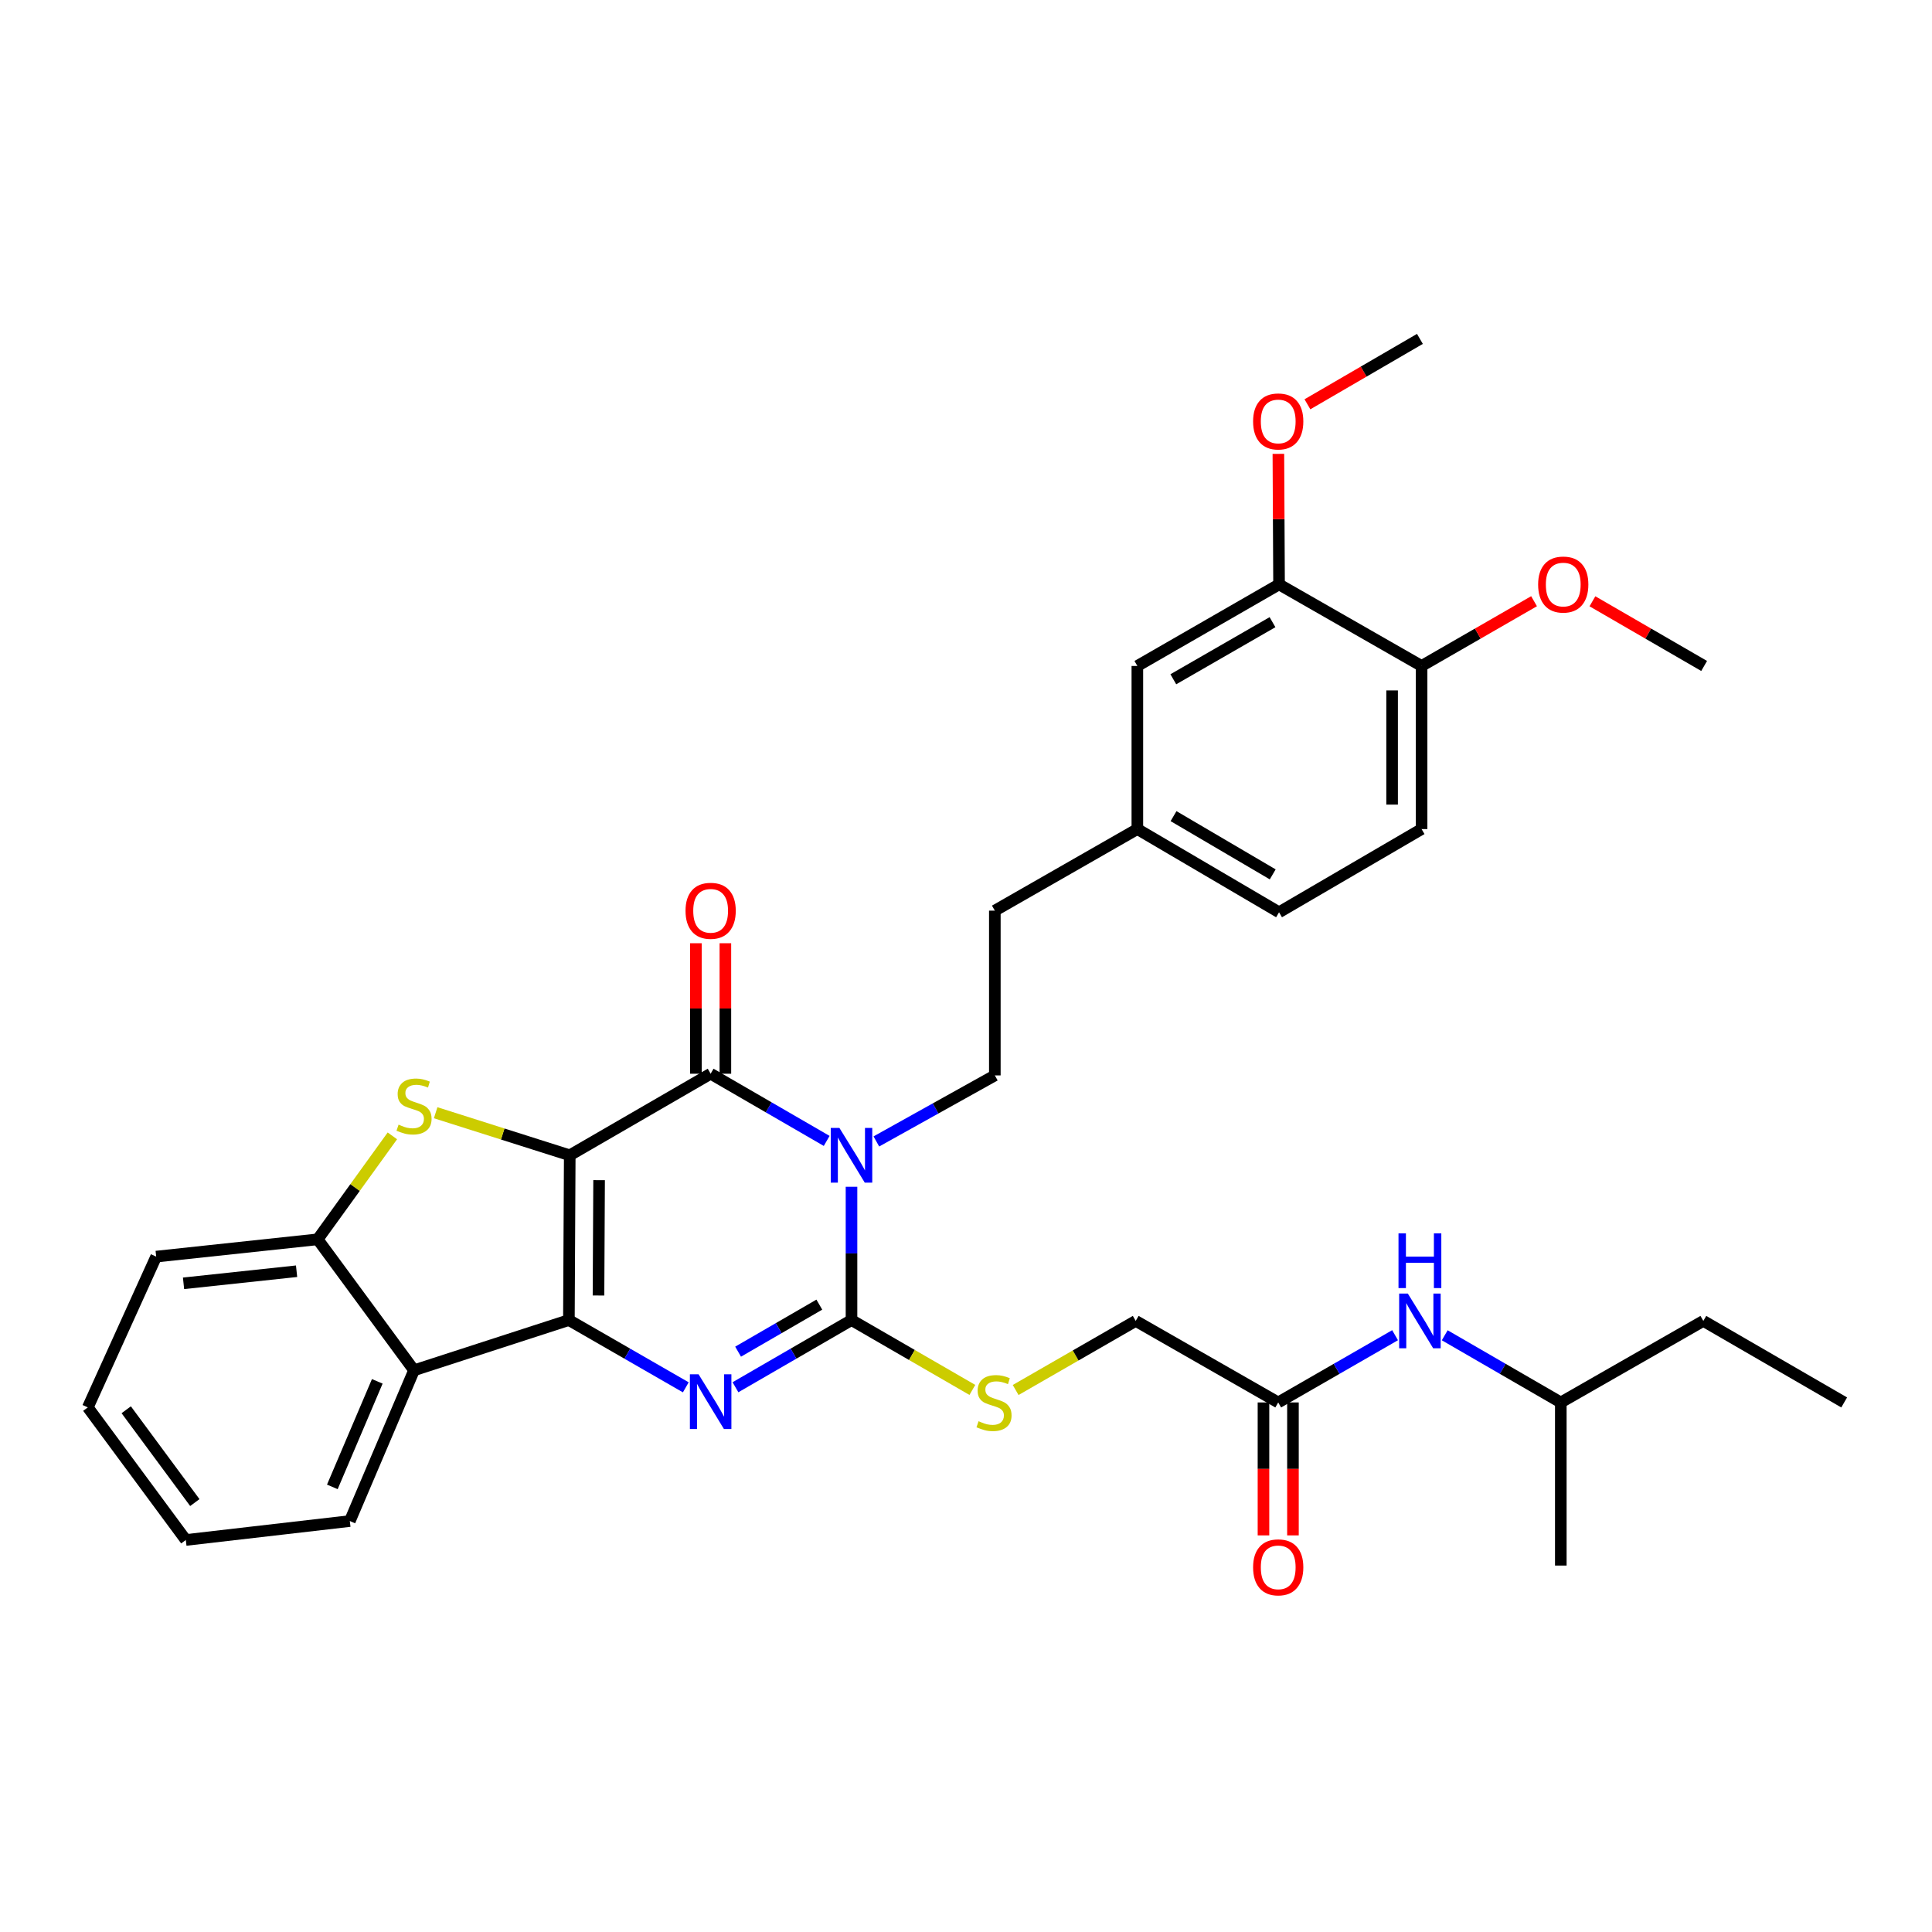 <?xml version='1.0' encoding='iso-8859-1'?>
<svg version='1.1' baseProfile='full'
              xmlns='http://www.w3.org/2000/svg'
                      xmlns:rdkit='http://www.rdkit.org/xml'
                      xmlns:xlink='http://www.w3.org/1999/xlink'
                  xml:space='preserve'
width='1000px' height='1000px' viewBox='0 0 1000 1000'>
<!-- END OF HEADER -->
<rect style='opacity:1.0;fill:#FFFFFF;stroke:none' width='1000' height='1000' x='0' y='0'> </rect>
<path class='bond-0' d='M 294.9,597.977 L 294.459,683.261' style='fill:none;fill-rule:evenodd;stroke:#000000;stroke-width:6px;stroke-linecap:butt;stroke-linejoin:miter;stroke-opacity:1' />
<path class='bond-0' d='M 310.091,610.848 L 309.782,670.547' style='fill:none;fill-rule:evenodd;stroke:#000000;stroke-width:6px;stroke-linecap:butt;stroke-linejoin:miter;stroke-opacity:1' />
<path class='bond-2' d='M 294.9,597.977 L 367.827,555.758' style='fill:none;fill-rule:evenodd;stroke:#000000;stroke-width:6px;stroke-linecap:butt;stroke-linejoin:miter;stroke-opacity:1' />
<path class='bond-5' d='M 294.9,597.977 L 260.199,586.963' style='fill:none;fill-rule:evenodd;stroke:#000000;stroke-width:6px;stroke-linecap:butt;stroke-linejoin:miter;stroke-opacity:1' />
<path class='bond-5' d='M 260.199,586.963 L 225.497,575.949' style='fill:none;fill-rule:evenodd;stroke:#CCCC00;stroke-width:6px;stroke-linecap:butt;stroke-linejoin:miter;stroke-opacity:1' />
<path class='bond-4' d='M 294.459,683.261 L 324.715,700.671' style='fill:none;fill-rule:evenodd;stroke:#000000;stroke-width:6px;stroke-linecap:butt;stroke-linejoin:miter;stroke-opacity:1' />
<path class='bond-4' d='M 324.715,700.671 L 354.971,718.082' style='fill:none;fill-rule:evenodd;stroke:#0000FF;stroke-width:6px;stroke-linecap:butt;stroke-linejoin:miter;stroke-opacity:1' />
<path class='bond-6' d='M 294.459,683.261 L 214.303,709.257' style='fill:none;fill-rule:evenodd;stroke:#000000;stroke-width:6px;stroke-linecap:butt;stroke-linejoin:miter;stroke-opacity:1' />
<path class='bond-1' d='M 427.89,590.538 L 397.859,573.148' style='fill:none;fill-rule:evenodd;stroke:#0000FF;stroke-width:6px;stroke-linecap:butt;stroke-linejoin:miter;stroke-opacity:1' />
<path class='bond-1' d='M 397.859,573.148 L 367.827,555.758' style='fill:none;fill-rule:evenodd;stroke:#000000;stroke-width:6px;stroke-linecap:butt;stroke-linejoin:miter;stroke-opacity:1' />
<path class='bond-3' d='M 440.737,614.269 L 440.737,648.765' style='fill:none;fill-rule:evenodd;stroke:#0000FF;stroke-width:6px;stroke-linecap:butt;stroke-linejoin:miter;stroke-opacity:1' />
<path class='bond-3' d='M 440.737,648.765 L 440.737,683.261' style='fill:none;fill-rule:evenodd;stroke:#000000;stroke-width:6px;stroke-linecap:butt;stroke-linejoin:miter;stroke-opacity:1' />
<path class='bond-8' d='M 453.6,590.808 L 484.263,573.72' style='fill:none;fill-rule:evenodd;stroke:#0000FF;stroke-width:6px;stroke-linecap:butt;stroke-linejoin:miter;stroke-opacity:1' />
<path class='bond-8' d='M 484.263,573.72 L 514.926,556.631' style='fill:none;fill-rule:evenodd;stroke:#000000;stroke-width:6px;stroke-linecap:butt;stroke-linejoin:miter;stroke-opacity:1' />
<path class='bond-11' d='M 375.455,555.758 L 375.455,521.988' style='fill:none;fill-rule:evenodd;stroke:#000000;stroke-width:6px;stroke-linecap:butt;stroke-linejoin:miter;stroke-opacity:1' />
<path class='bond-11' d='M 375.455,521.988 L 375.455,488.217' style='fill:none;fill-rule:evenodd;stroke:#FF0000;stroke-width:6px;stroke-linecap:butt;stroke-linejoin:miter;stroke-opacity:1' />
<path class='bond-11' d='M 360.199,555.758 L 360.199,521.988' style='fill:none;fill-rule:evenodd;stroke:#000000;stroke-width:6px;stroke-linecap:butt;stroke-linejoin:miter;stroke-opacity:1' />
<path class='bond-11' d='M 360.199,521.988 L 360.199,488.217' style='fill:none;fill-rule:evenodd;stroke:#FF0000;stroke-width:6px;stroke-linecap:butt;stroke-linejoin:miter;stroke-opacity:1' />
<path class='bond-9' d='M 440.737,683.261 L 472.014,701.342' style='fill:none;fill-rule:evenodd;stroke:#000000;stroke-width:6px;stroke-linecap:butt;stroke-linejoin:miter;stroke-opacity:1' />
<path class='bond-9' d='M 472.014,701.342 L 503.292,719.423' style='fill:none;fill-rule:evenodd;stroke:#CCCC00;stroke-width:6px;stroke-linecap:butt;stroke-linejoin:miter;stroke-opacity:1' />
<path class='bond-35' d='M 440.737,683.261 L 410.705,700.651' style='fill:none;fill-rule:evenodd;stroke:#000000;stroke-width:6px;stroke-linecap:butt;stroke-linejoin:miter;stroke-opacity:1' />
<path class='bond-35' d='M 410.705,700.651 L 380.673,718.041' style='fill:none;fill-rule:evenodd;stroke:#0000FF;stroke-width:6px;stroke-linecap:butt;stroke-linejoin:miter;stroke-opacity:1' />
<path class='bond-35' d='M 424.082,675.275 L 403.06,687.448' style='fill:none;fill-rule:evenodd;stroke:#000000;stroke-width:6px;stroke-linecap:butt;stroke-linejoin:miter;stroke-opacity:1' />
<path class='bond-35' d='M 403.06,687.448 L 382.037,699.621' style='fill:none;fill-rule:evenodd;stroke:#0000FF;stroke-width:6px;stroke-linecap:butt;stroke-linejoin:miter;stroke-opacity:1' />
<path class='bond-7' d='M 203.093,587.921 L 183.758,614.698' style='fill:none;fill-rule:evenodd;stroke:#CCCC00;stroke-width:6px;stroke-linecap:butt;stroke-linejoin:miter;stroke-opacity:1' />
<path class='bond-7' d='M 183.758,614.698 L 164.422,641.475' style='fill:none;fill-rule:evenodd;stroke:#000000;stroke-width:6px;stroke-linecap:butt;stroke-linejoin:miter;stroke-opacity:1' />
<path class='bond-23' d='M 214.303,709.257 L 181.069,787.294' style='fill:none;fill-rule:evenodd;stroke:#000000;stroke-width:6px;stroke-linecap:butt;stroke-linejoin:miter;stroke-opacity:1' />
<path class='bond-23' d='M 195.281,714.985 L 172.017,769.611' style='fill:none;fill-rule:evenodd;stroke:#000000;stroke-width:6px;stroke-linecap:butt;stroke-linejoin:miter;stroke-opacity:1' />
<path class='bond-34' d='M 214.303,709.257 L 164.422,641.475' style='fill:none;fill-rule:evenodd;stroke:#000000;stroke-width:6px;stroke-linecap:butt;stroke-linejoin:miter;stroke-opacity:1' />
<path class='bond-25' d='M 164.422,641.475 L 80.841,650.417' style='fill:none;fill-rule:evenodd;stroke:#000000;stroke-width:6px;stroke-linecap:butt;stroke-linejoin:miter;stroke-opacity:1' />
<path class='bond-25' d='M 153.508,657.986 L 95.001,664.246' style='fill:none;fill-rule:evenodd;stroke:#000000;stroke-width:6px;stroke-linecap:butt;stroke-linejoin:miter;stroke-opacity:1' />
<path class='bond-20' d='M 514.926,556.631 L 514.926,471.347' style='fill:none;fill-rule:evenodd;stroke:#000000;stroke-width:6px;stroke-linecap:butt;stroke-linejoin:miter;stroke-opacity:1' />
<path class='bond-17' d='M 525.698,719.462 L 556.771,701.582' style='fill:none;fill-rule:evenodd;stroke:#CCCC00;stroke-width:6px;stroke-linecap:butt;stroke-linejoin:miter;stroke-opacity:1' />
<path class='bond-17' d='M 556.771,701.582 L 587.844,683.702' style='fill:none;fill-rule:evenodd;stroke:#000000;stroke-width:6px;stroke-linecap:butt;stroke-linejoin:miter;stroke-opacity:1' />
<path class='bond-10' d='M 661.601,725.903 L 587.844,683.702' style='fill:none;fill-rule:evenodd;stroke:#000000;stroke-width:6px;stroke-linecap:butt;stroke-linejoin:miter;stroke-opacity:1' />
<path class='bond-13' d='M 661.601,725.903 L 691.845,708.501' style='fill:none;fill-rule:evenodd;stroke:#000000;stroke-width:6px;stroke-linecap:butt;stroke-linejoin:miter;stroke-opacity:1' />
<path class='bond-13' d='M 691.845,708.501 L 722.088,691.099' style='fill:none;fill-rule:evenodd;stroke:#0000FF;stroke-width:6px;stroke-linecap:butt;stroke-linejoin:miter;stroke-opacity:1' />
<path class='bond-16' d='M 653.973,725.903 L 653.973,760.311' style='fill:none;fill-rule:evenodd;stroke:#000000;stroke-width:6px;stroke-linecap:butt;stroke-linejoin:miter;stroke-opacity:1' />
<path class='bond-16' d='M 653.973,760.311 L 653.973,794.719' style='fill:none;fill-rule:evenodd;stroke:#FF0000;stroke-width:6px;stroke-linecap:butt;stroke-linejoin:miter;stroke-opacity:1' />
<path class='bond-16' d='M 669.23,725.903 L 669.23,760.311' style='fill:none;fill-rule:evenodd;stroke:#000000;stroke-width:6px;stroke-linecap:butt;stroke-linejoin:miter;stroke-opacity:1' />
<path class='bond-16' d='M 669.23,760.311 L 669.23,794.719' style='fill:none;fill-rule:evenodd;stroke:#FF0000;stroke-width:6px;stroke-linecap:butt;stroke-linejoin:miter;stroke-opacity:1' />
<path class='bond-12' d='M 662.034,302.481 L 588.692,344.7' style='fill:none;fill-rule:evenodd;stroke:#000000;stroke-width:6px;stroke-linecap:butt;stroke-linejoin:miter;stroke-opacity:1' />
<path class='bond-12' d='M 658.644,322.037 L 607.304,351.59' style='fill:none;fill-rule:evenodd;stroke:#000000;stroke-width:6px;stroke-linecap:butt;stroke-linejoin:miter;stroke-opacity:1' />
<path class='bond-22' d='M 662.034,302.481 L 661.861,268.703' style='fill:none;fill-rule:evenodd;stroke:#000000;stroke-width:6px;stroke-linecap:butt;stroke-linejoin:miter;stroke-opacity:1' />
<path class='bond-22' d='M 661.861,268.703 L 661.688,234.924' style='fill:none;fill-rule:evenodd;stroke:#FF0000;stroke-width:6px;stroke-linecap:butt;stroke-linejoin:miter;stroke-opacity:1' />
<path class='bond-37' d='M 662.034,302.481 L 735.808,344.7' style='fill:none;fill-rule:evenodd;stroke:#000000;stroke-width:6px;stroke-linecap:butt;stroke-linejoin:miter;stroke-opacity:1' />
<path class='bond-26' d='M 747.79,691.136 L 777.83,708.52' style='fill:none;fill-rule:evenodd;stroke:#0000FF;stroke-width:6px;stroke-linecap:butt;stroke-linejoin:miter;stroke-opacity:1' />
<path class='bond-26' d='M 777.83,708.52 L 807.87,725.903' style='fill:none;fill-rule:evenodd;stroke:#000000;stroke-width:6px;stroke-linecap:butt;stroke-linejoin:miter;stroke-opacity:1' />
<path class='bond-14' d='M 735.808,344.7 L 735.808,429.128' style='fill:none;fill-rule:evenodd;stroke:#000000;stroke-width:6px;stroke-linecap:butt;stroke-linejoin:miter;stroke-opacity:1' />
<path class='bond-14' d='M 720.551,357.364 L 720.551,416.464' style='fill:none;fill-rule:evenodd;stroke:#000000;stroke-width:6px;stroke-linecap:butt;stroke-linejoin:miter;stroke-opacity:1' />
<path class='bond-24' d='M 735.808,344.7 L 764.913,327.942' style='fill:none;fill-rule:evenodd;stroke:#000000;stroke-width:6px;stroke-linecap:butt;stroke-linejoin:miter;stroke-opacity:1' />
<path class='bond-24' d='M 764.913,327.942 L 794.018,311.184' style='fill:none;fill-rule:evenodd;stroke:#FF0000;stroke-width:6px;stroke-linecap:butt;stroke-linejoin:miter;stroke-opacity:1' />
<path class='bond-15' d='M 588.692,344.7 L 588.692,429.128' style='fill:none;fill-rule:evenodd;stroke:#000000;stroke-width:6px;stroke-linecap:butt;stroke-linejoin:miter;stroke-opacity:1' />
<path class='bond-18' d='M 735.808,429.128 L 662.034,472.194' style='fill:none;fill-rule:evenodd;stroke:#000000;stroke-width:6px;stroke-linecap:butt;stroke-linejoin:miter;stroke-opacity:1' />
<path class='bond-19' d='M 588.692,429.128 L 514.926,471.347' style='fill:none;fill-rule:evenodd;stroke:#000000;stroke-width:6px;stroke-linecap:butt;stroke-linejoin:miter;stroke-opacity:1' />
<path class='bond-21' d='M 588.692,429.128 L 662.034,472.194' style='fill:none;fill-rule:evenodd;stroke:#000000;stroke-width:6px;stroke-linecap:butt;stroke-linejoin:miter;stroke-opacity:1' />
<path class='bond-21' d='M 607.418,422.432 L 658.758,452.578' style='fill:none;fill-rule:evenodd;stroke:#000000;stroke-width:6px;stroke-linecap:butt;stroke-linejoin:miter;stroke-opacity:1' />
<path class='bond-27' d='M 676.722,209.262 L 705.833,192.336' style='fill:none;fill-rule:evenodd;stroke:#FF0000;stroke-width:6px;stroke-linecap:butt;stroke-linejoin:miter;stroke-opacity:1' />
<path class='bond-27' d='M 705.833,192.336 L 734.943,175.411' style='fill:none;fill-rule:evenodd;stroke:#000000;stroke-width:6px;stroke-linecap:butt;stroke-linejoin:miter;stroke-opacity:1' />
<path class='bond-31' d='M 181.069,787.294 L 96.183,797.093' style='fill:none;fill-rule:evenodd;stroke:#000000;stroke-width:6px;stroke-linecap:butt;stroke-linejoin:miter;stroke-opacity:1' />
<path class='bond-28' d='M 824.24,311.227 L 853.15,327.963' style='fill:none;fill-rule:evenodd;stroke:#FF0000;stroke-width:6px;stroke-linecap:butt;stroke-linejoin:miter;stroke-opacity:1' />
<path class='bond-28' d='M 853.15,327.963 L 882.06,344.7' style='fill:none;fill-rule:evenodd;stroke:#000000;stroke-width:6px;stroke-linecap:butt;stroke-linejoin:miter;stroke-opacity:1' />
<path class='bond-32' d='M 80.841,650.417 L 45.455,728.463' style='fill:none;fill-rule:evenodd;stroke:#000000;stroke-width:6px;stroke-linecap:butt;stroke-linejoin:miter;stroke-opacity:1' />
<path class='bond-29' d='M 807.87,725.903 L 881.644,683.702' style='fill:none;fill-rule:evenodd;stroke:#000000;stroke-width:6px;stroke-linecap:butt;stroke-linejoin:miter;stroke-opacity:1' />
<path class='bond-30' d='M 807.87,725.903 L 807.87,810.332' style='fill:none;fill-rule:evenodd;stroke:#000000;stroke-width:6px;stroke-linecap:butt;stroke-linejoin:miter;stroke-opacity:1' />
<path class='bond-33' d='M 881.644,683.702 L 954.545,725.903' style='fill:none;fill-rule:evenodd;stroke:#000000;stroke-width:6px;stroke-linecap:butt;stroke-linejoin:miter;stroke-opacity:1' />
<path class='bond-36' d='M 96.183,797.093 L 45.455,728.463' style='fill:none;fill-rule:evenodd;stroke:#000000;stroke-width:6px;stroke-linecap:butt;stroke-linejoin:miter;stroke-opacity:1' />
<path class='bond-36' d='M 100.842,777.729 L 65.333,729.689' style='fill:none;fill-rule:evenodd;stroke:#000000;stroke-width:6px;stroke-linecap:butt;stroke-linejoin:miter;stroke-opacity:1' />
<path  class='atom-2' d='M 434.477 583.817
L 443.757 598.817
Q 444.677 600.297, 446.157 602.977
Q 447.637 605.657, 447.717 605.817
L 447.717 583.817
L 451.477 583.817
L 451.477 612.137
L 447.597 612.137
L 437.637 595.737
Q 436.477 593.817, 435.237 591.617
Q 434.037 589.417, 433.677 588.737
L 433.677 612.137
L 429.997 612.137
L 429.997 583.817
L 434.477 583.817
' fill='#0000FF'/>
<path  class='atom-5' d='M 361.567 711.32
L 370.847 726.32
Q 371.767 727.8, 373.247 730.48
Q 374.727 733.16, 374.807 733.32
L 374.807 711.32
L 378.567 711.32
L 378.567 739.64
L 374.687 739.64
L 364.727 723.24
Q 363.567 721.32, 362.327 719.12
Q 361.127 716.92, 360.767 716.24
L 360.767 739.64
L 357.087 739.64
L 357.087 711.32
L 361.567 711.32
' fill='#0000FF'/>
<path  class='atom-6' d='M 206.303 582.116
Q 206.623 582.236, 207.943 582.796
Q 209.263 583.356, 210.703 583.716
Q 212.183 584.036, 213.623 584.036
Q 216.303 584.036, 217.863 582.756
Q 219.423 581.436, 219.423 579.156
Q 219.423 577.596, 218.623 576.636
Q 217.863 575.676, 216.663 575.156
Q 215.463 574.636, 213.463 574.036
Q 210.943 573.276, 209.423 572.556
Q 207.943 571.836, 206.863 570.316
Q 205.823 568.796, 205.823 566.236
Q 205.823 562.676, 208.223 560.476
Q 210.663 558.276, 215.463 558.276
Q 218.743 558.276, 222.463 559.836
L 221.543 562.916
Q 218.143 561.516, 215.583 561.516
Q 212.823 561.516, 211.303 562.676
Q 209.783 563.796, 209.823 565.756
Q 209.823 567.276, 210.583 568.196
Q 211.383 569.116, 212.503 569.636
Q 213.663 570.156, 215.583 570.756
Q 218.143 571.556, 219.663 572.356
Q 221.183 573.156, 222.263 574.796
Q 223.383 576.396, 223.383 579.156
Q 223.383 583.076, 220.743 585.196
Q 218.143 587.276, 213.783 587.276
Q 211.263 587.276, 209.343 586.716
Q 207.463 586.196, 205.223 585.276
L 206.303 582.116
' fill='#CCCC00'/>
<path  class='atom-10' d='M 506.502 735.623
Q 506.822 735.743, 508.142 736.303
Q 509.462 736.863, 510.902 737.223
Q 512.382 737.543, 513.822 737.543
Q 516.502 737.543, 518.062 736.263
Q 519.622 734.943, 519.622 732.663
Q 519.622 731.103, 518.822 730.143
Q 518.062 729.183, 516.862 728.663
Q 515.662 728.143, 513.662 727.543
Q 511.142 726.783, 509.622 726.063
Q 508.142 725.343, 507.062 723.823
Q 506.022 722.303, 506.022 719.743
Q 506.022 716.183, 508.422 713.983
Q 510.862 711.783, 515.662 711.783
Q 518.942 711.783, 522.662 713.343
L 521.742 716.423
Q 518.342 715.023, 515.782 715.023
Q 513.022 715.023, 511.502 716.183
Q 509.982 717.303, 510.022 719.263
Q 510.022 720.783, 510.782 721.703
Q 511.582 722.623, 512.702 723.143
Q 513.862 723.663, 515.782 724.263
Q 518.342 725.063, 519.862 725.863
Q 521.382 726.663, 522.462 728.303
Q 523.582 729.903, 523.582 732.663
Q 523.582 736.583, 520.942 738.703
Q 518.342 740.783, 513.982 740.783
Q 511.462 740.783, 509.542 740.223
Q 507.662 739.703, 505.422 738.783
L 506.502 735.623
' fill='#CCCC00'/>
<path  class='atom-12' d='M 354.827 471.427
Q 354.827 464.627, 358.187 460.827
Q 361.547 457.027, 367.827 457.027
Q 374.107 457.027, 377.467 460.827
Q 380.827 464.627, 380.827 471.427
Q 380.827 478.307, 377.427 482.227
Q 374.027 486.107, 367.827 486.107
Q 361.587 486.107, 358.187 482.227
Q 354.827 478.347, 354.827 471.427
M 367.827 482.907
Q 372.147 482.907, 374.467 480.027
Q 376.827 477.107, 376.827 471.427
Q 376.827 465.867, 374.467 463.067
Q 372.147 460.227, 367.827 460.227
Q 363.507 460.227, 361.147 463.027
Q 358.827 465.827, 358.827 471.427
Q 358.827 477.147, 361.147 480.027
Q 363.507 482.907, 367.827 482.907
' fill='#FF0000'/>
<path  class='atom-14' d='M 728.683 669.542
L 737.963 684.542
Q 738.883 686.022, 740.363 688.702
Q 741.843 691.382, 741.923 691.542
L 741.923 669.542
L 745.683 669.542
L 745.683 697.862
L 741.803 697.862
L 731.843 681.462
Q 730.683 679.542, 729.443 677.342
Q 728.243 675.142, 727.883 674.462
L 727.883 697.862
L 724.203 697.862
L 724.203 669.542
L 728.683 669.542
' fill='#0000FF'/>
<path  class='atom-14' d='M 723.863 638.39
L 727.703 638.39
L 727.703 650.43
L 742.183 650.43
L 742.183 638.39
L 746.023 638.39
L 746.023 666.71
L 742.183 666.71
L 742.183 653.63
L 727.703 653.63
L 727.703 666.71
L 723.863 666.71
L 723.863 638.39
' fill='#0000FF'/>
<path  class='atom-17' d='M 648.601 811.251
Q 648.601 804.451, 651.961 800.651
Q 655.321 796.851, 661.601 796.851
Q 667.881 796.851, 671.241 800.651
Q 674.601 804.451, 674.601 811.251
Q 674.601 818.131, 671.201 822.051
Q 667.801 825.931, 661.601 825.931
Q 655.361 825.931, 651.961 822.051
Q 648.601 818.171, 648.601 811.251
M 661.601 822.731
Q 665.921 822.731, 668.241 819.851
Q 670.601 816.931, 670.601 811.251
Q 670.601 805.691, 668.241 802.891
Q 665.921 800.051, 661.601 800.051
Q 657.281 800.051, 654.921 802.851
Q 652.601 805.651, 652.601 811.251
Q 652.601 816.971, 654.921 819.851
Q 657.281 822.731, 661.601 822.731
' fill='#FF0000'/>
<path  class='atom-23' d='M 648.601 218.133
Q 648.601 211.333, 651.961 207.533
Q 655.321 203.733, 661.601 203.733
Q 667.881 203.733, 671.241 207.533
Q 674.601 211.333, 674.601 218.133
Q 674.601 225.013, 671.201 228.933
Q 667.801 232.813, 661.601 232.813
Q 655.361 232.813, 651.961 228.933
Q 648.601 225.053, 648.601 218.133
M 661.601 229.613
Q 665.921 229.613, 668.241 226.733
Q 670.601 223.813, 670.601 218.133
Q 670.601 212.573, 668.241 209.773
Q 665.921 206.933, 661.601 206.933
Q 657.281 206.933, 654.921 209.733
Q 652.601 212.533, 652.601 218.133
Q 652.601 223.853, 654.921 226.733
Q 657.281 229.613, 661.601 229.613
' fill='#FF0000'/>
<path  class='atom-25' d='M 796.133 302.561
Q 796.133 295.761, 799.493 291.961
Q 802.853 288.161, 809.133 288.161
Q 815.413 288.161, 818.773 291.961
Q 822.133 295.761, 822.133 302.561
Q 822.133 309.441, 818.733 313.361
Q 815.333 317.241, 809.133 317.241
Q 802.893 317.241, 799.493 313.361
Q 796.133 309.481, 796.133 302.561
M 809.133 314.041
Q 813.453 314.041, 815.773 311.161
Q 818.133 308.241, 818.133 302.561
Q 818.133 297.001, 815.773 294.201
Q 813.453 291.361, 809.133 291.361
Q 804.813 291.361, 802.453 294.161
Q 800.133 296.961, 800.133 302.561
Q 800.133 308.281, 802.453 311.161
Q 804.813 314.041, 809.133 314.041
' fill='#FF0000'/>
</svg>
